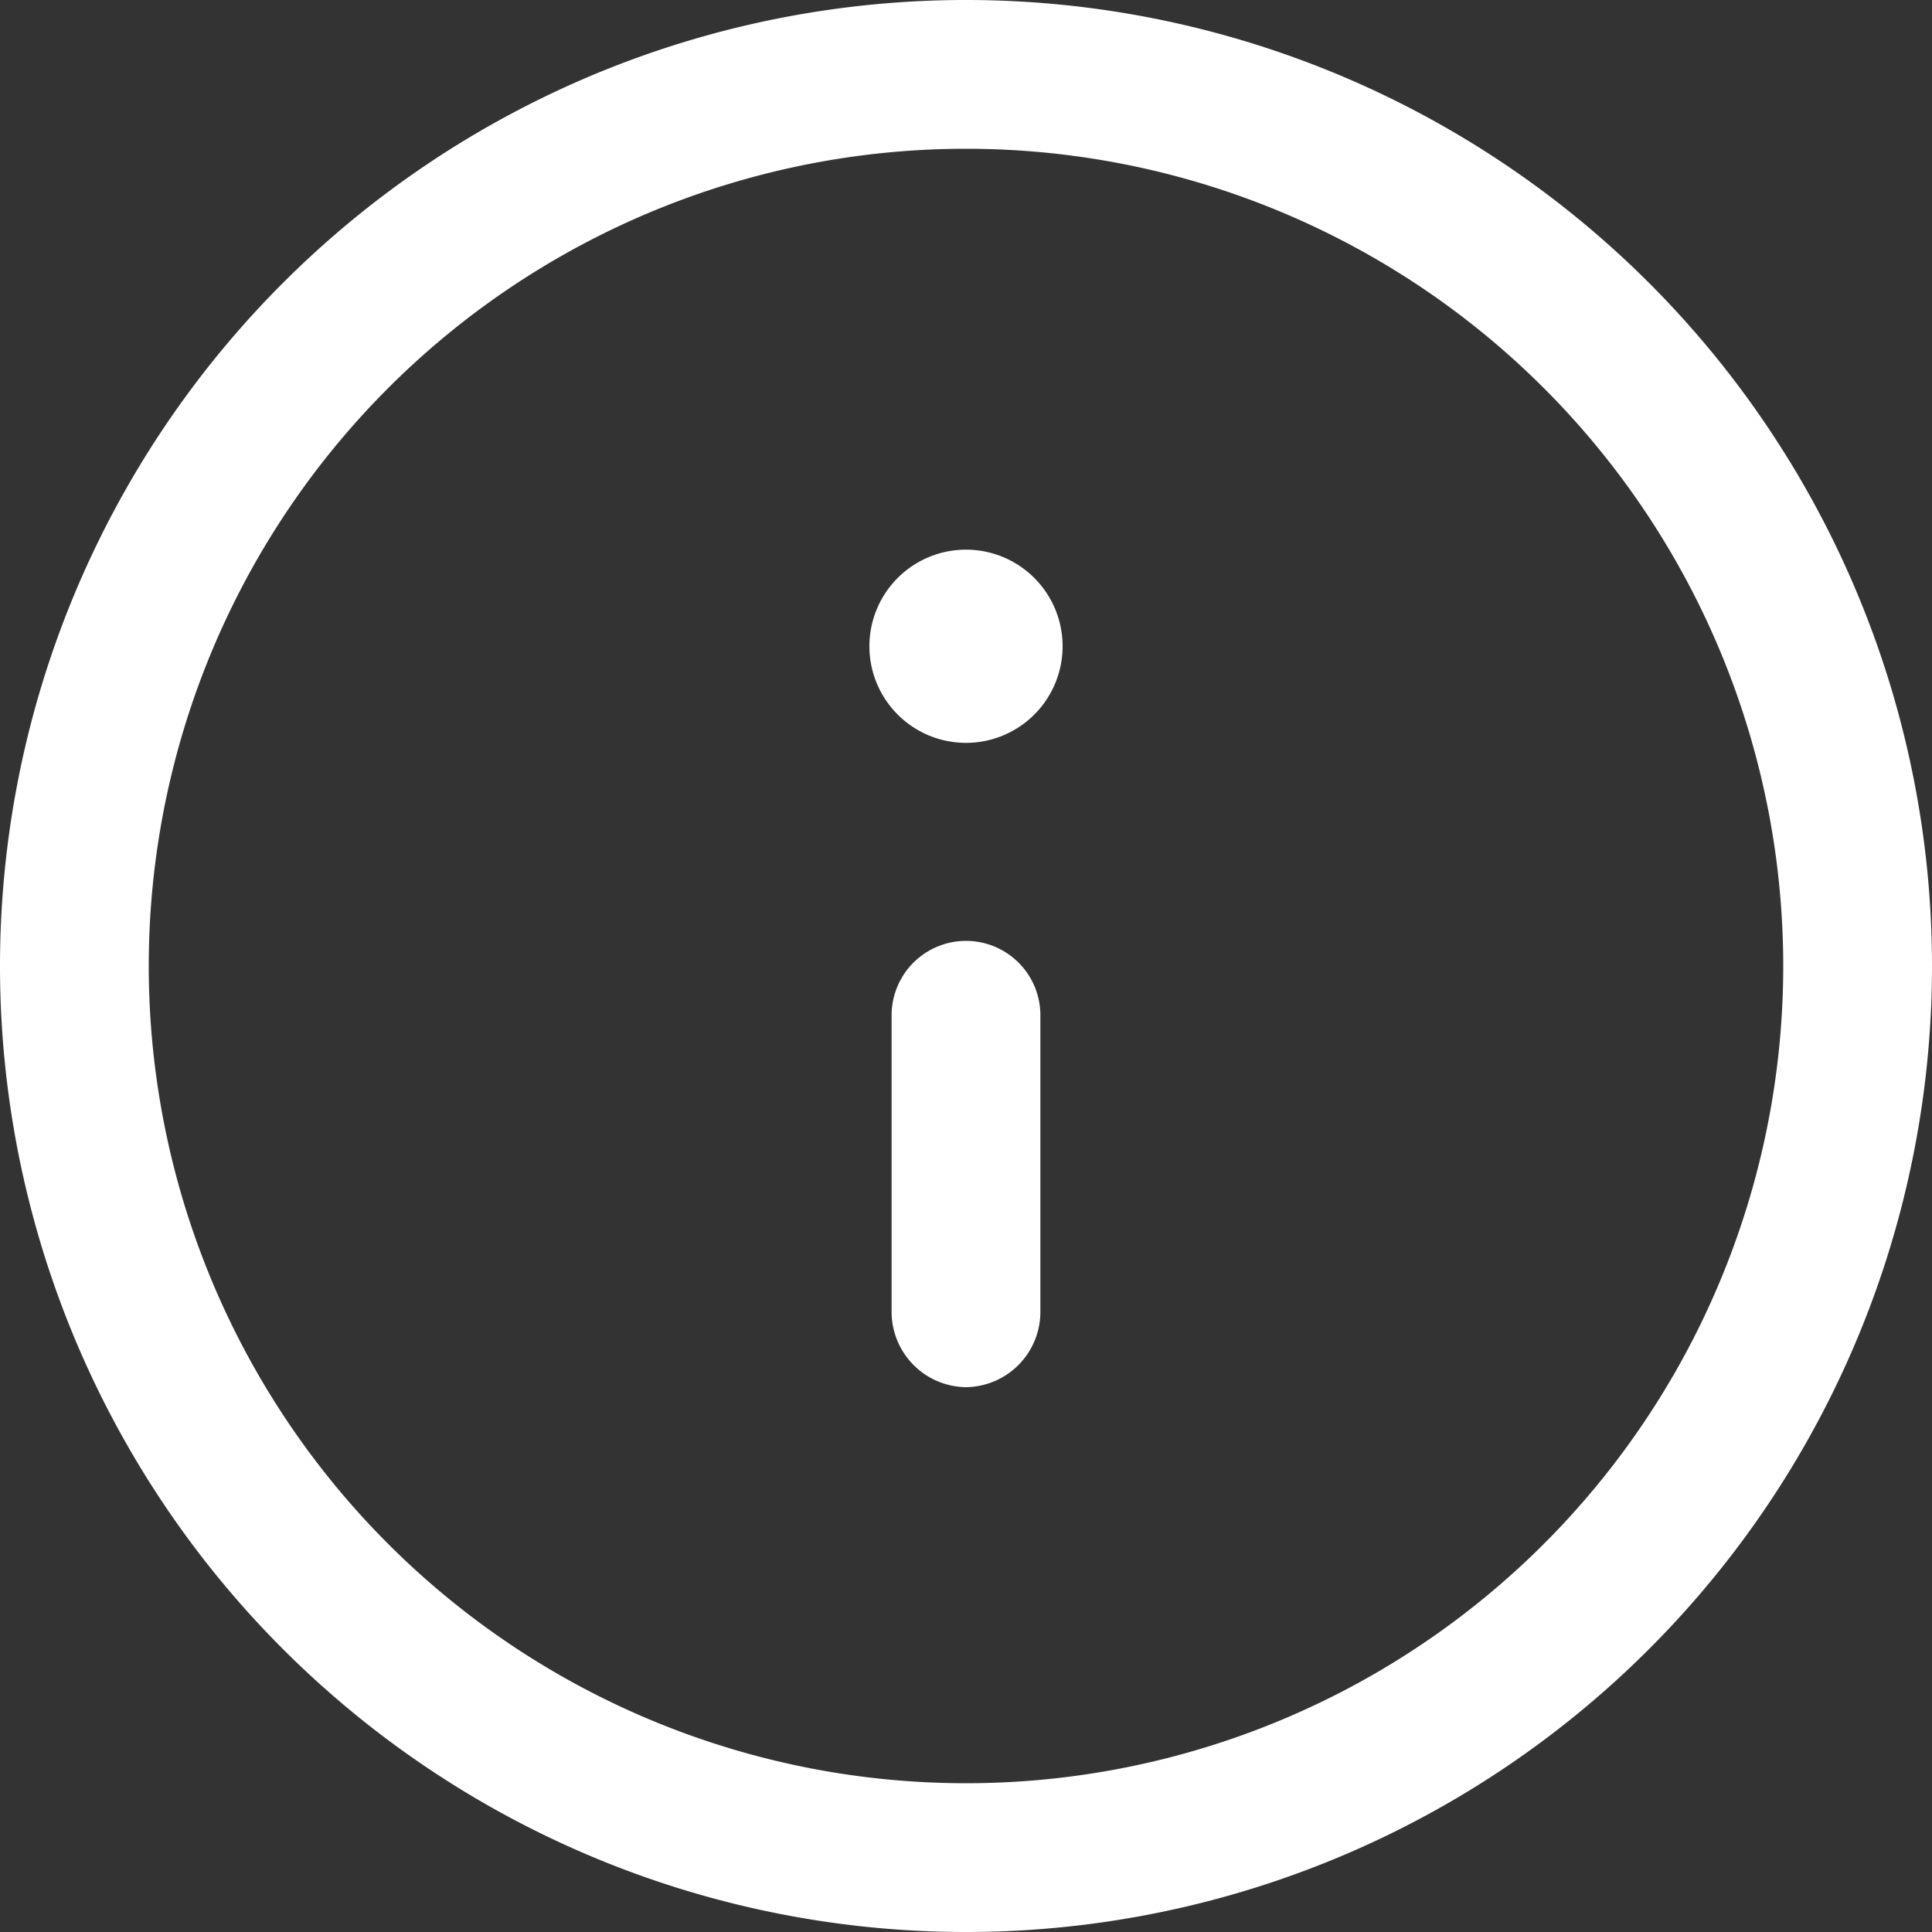 <svg xmlns="http://www.w3.org/2000/svg" viewBox="0 0 20 20"><rect x="0" y="0" width="20" height="20" fill="#333333" stroke="none"/><defs><style>.cls-1{fill:#fff;}</style></defs><g id="レイヤー_2" data-name="レイヤー 2"><g id="レイヤー_1-2" data-name="レイヤー 1"><g id="info"><g id="c"><path id="パス_3177" data-name="パス 3177" class="cls-1" d="M10,20A10,10,0,1,1,20,10,10,10,0,0,1,10,20ZM10,1.54A8.46,8.46,0,1,0,18.46,10h0A8.46,8.46,0,0,0,10,1.54Zm0,12.82a.78.78,0,0,1-.77-.77V10.51a.77.77,0,1,1,1.54,0h0v3.08A.78.78,0,0,1,10,14.36Zm0-6.67a1,1,0,1,1,1-1h0a1,1,0,0,1-1,1Z"/></g></g></g></g></svg>